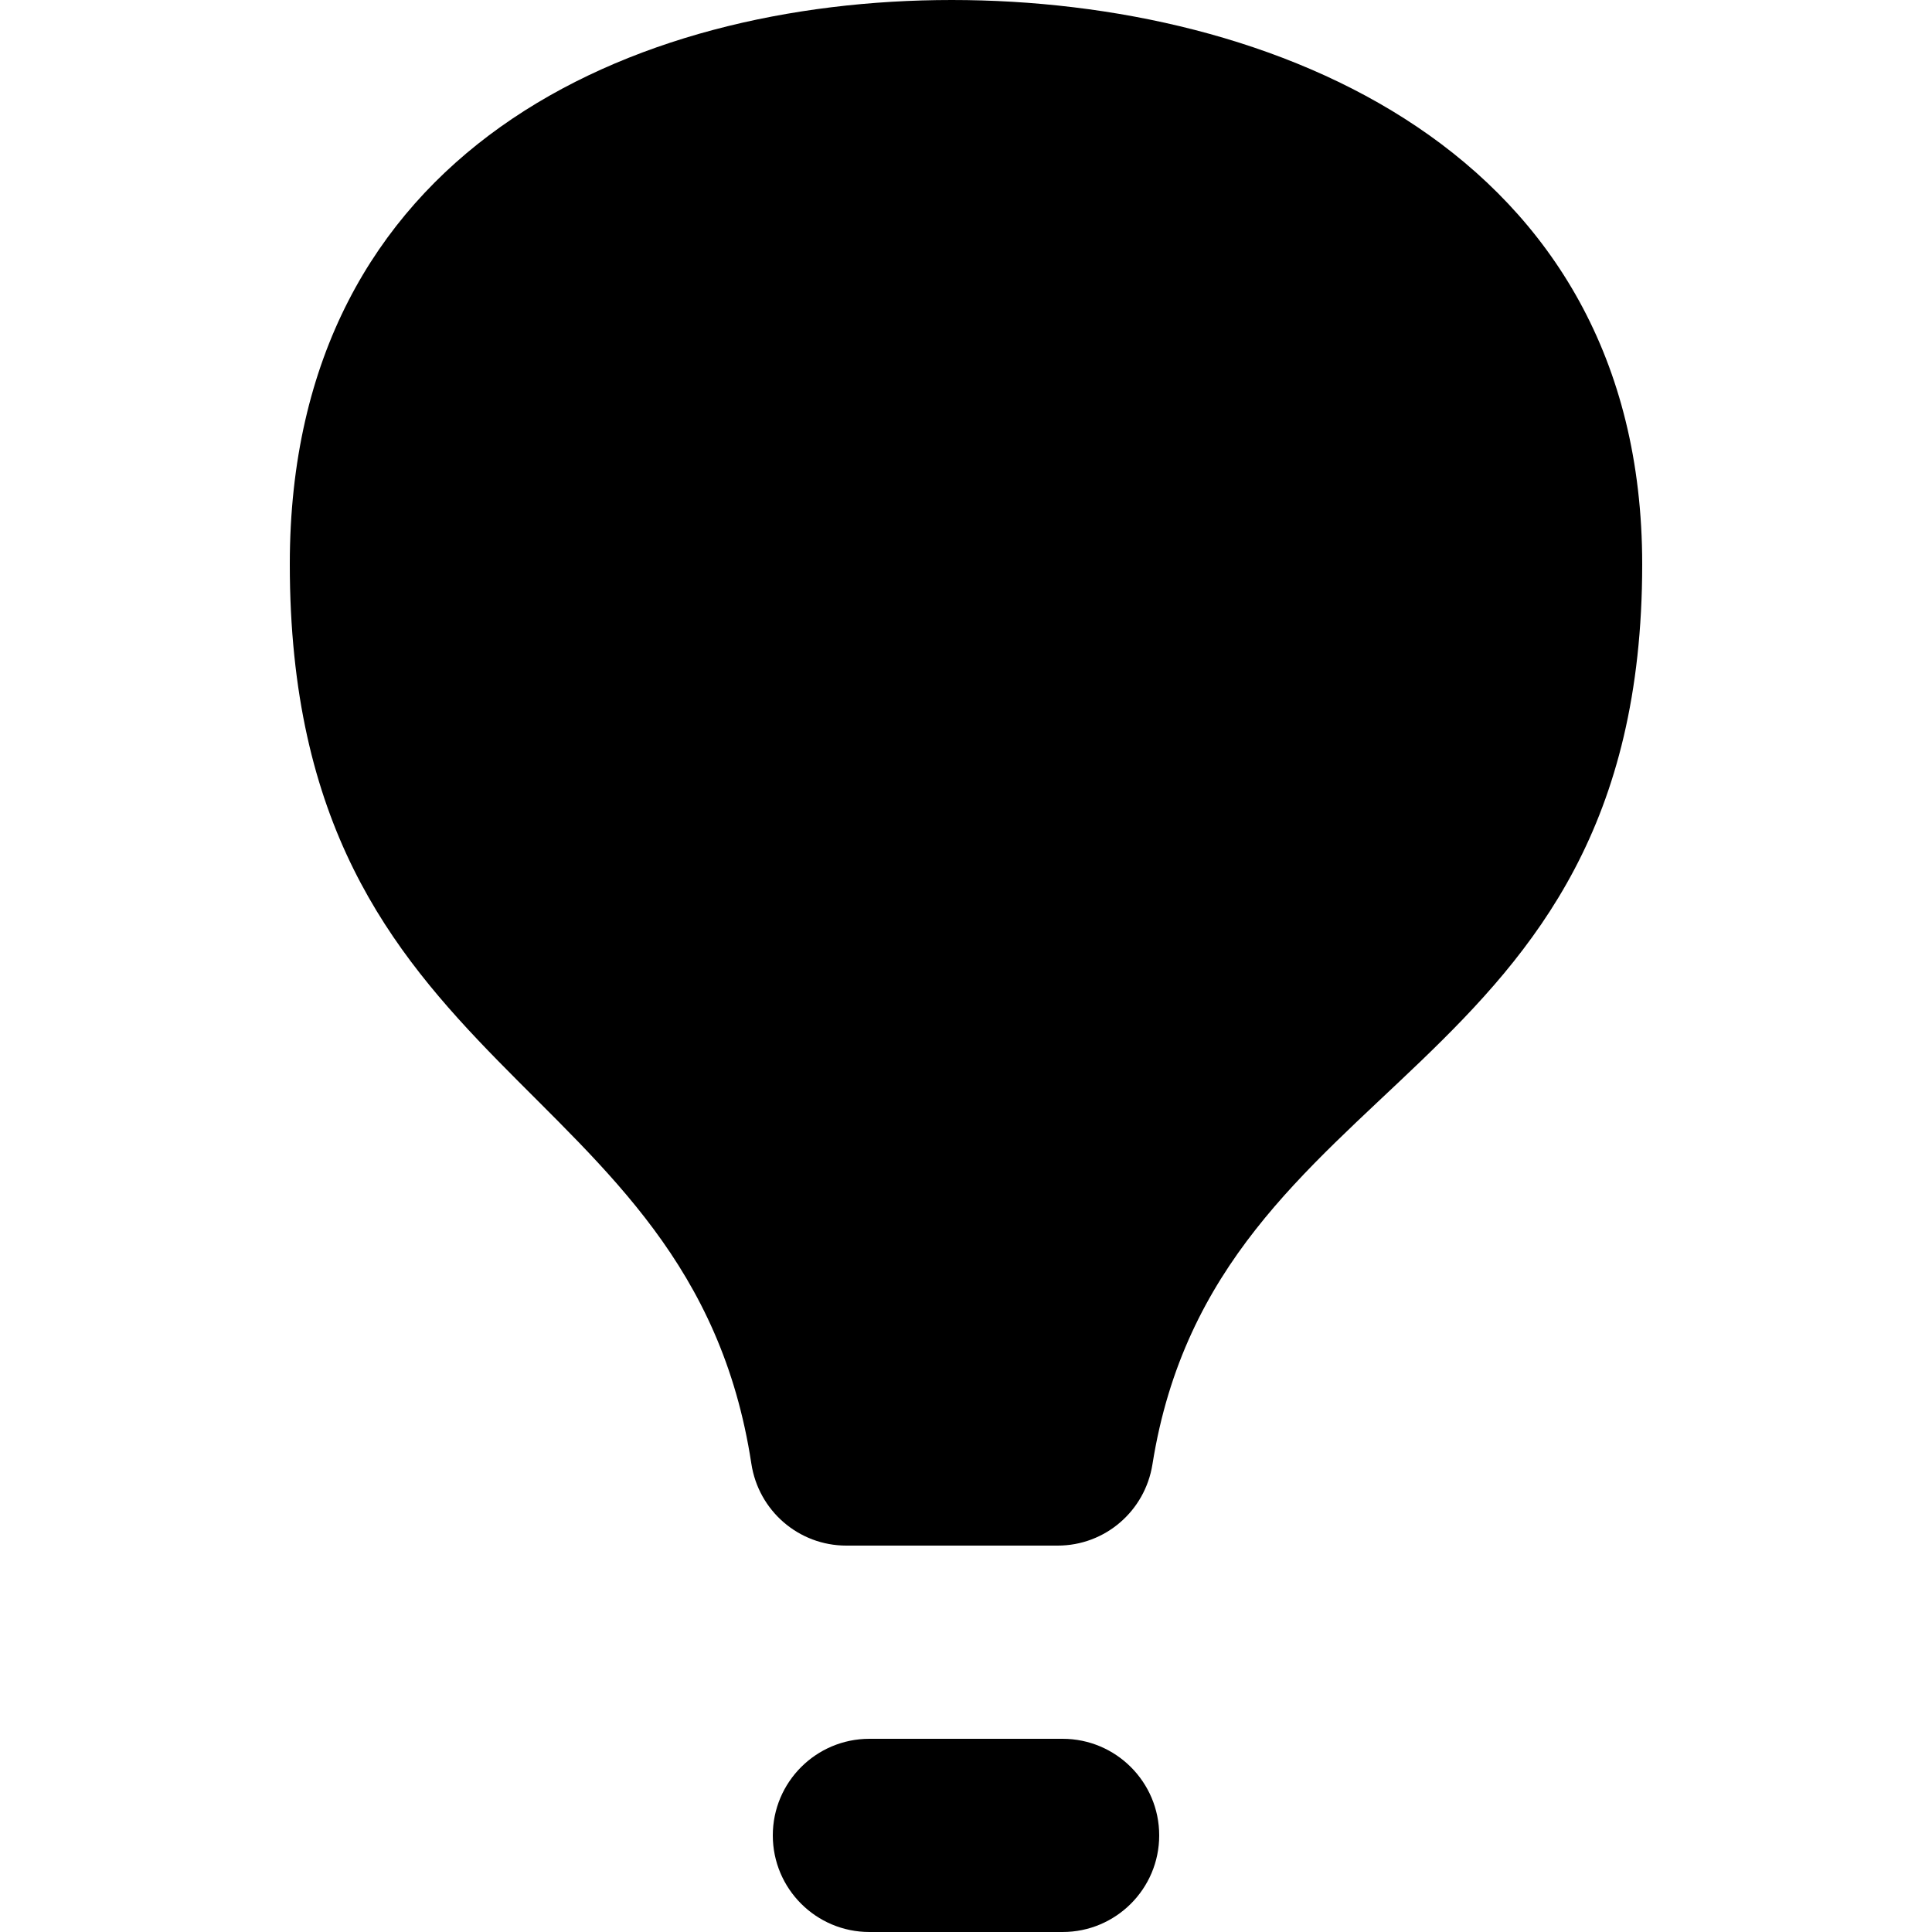 <?xml version="1.0" encoding="UTF-8" standalone="no"?>

<svg width="800px" height="800px" viewBox="-3 0 20 20" version="1.1" xmlns="http://www.w3.org/2000/svg" xmlns:xlink="http://www.w3.org/1999/xlink">
    
    <title>hot_air_balloon [#595]</title>
    <desc>Created with Sketch.</desc>
    <defs>

</defs>
    <g id="Page-1" stroke="none" stroke-width="1" fill="none" fill-rule="evenodd">
        <g id="Dribbble-Light-Preview" transform="translate(-183, -5559)" fill="#000000">
            <g id="icons" transform="translate(56, 160)">
                <path d="M136,5418 C136,5417.448 135.552,5417 135,5417 L133,5417 C132.448,5417 132,5417.448 132,5418 L132,5418 C132,5418.552 132.448,5419 133,5419 L135,5419 C135.552,5419 136,5418.552 136,5418 L136,5418 Z M141,5404.842 C141,5410.239 136.583,5410.05 135.93,5414.159 C135.853,5414.643 135.439,5415 134.949,5415 L132.761,5415 C132.268,5415 131.852,5414.639 131.778,5414.152 C131.152,5410.05 127,5410.234 127,5404.84 C127,5400.551 130.539,5399 133.853,5399 C137.167,5399 141,5400.553 141,5404.842 L141,5404.842 Z" id="hot_air_balloon-[#595]">

</path>
            </g>
        </g>
    </g>
</svg>